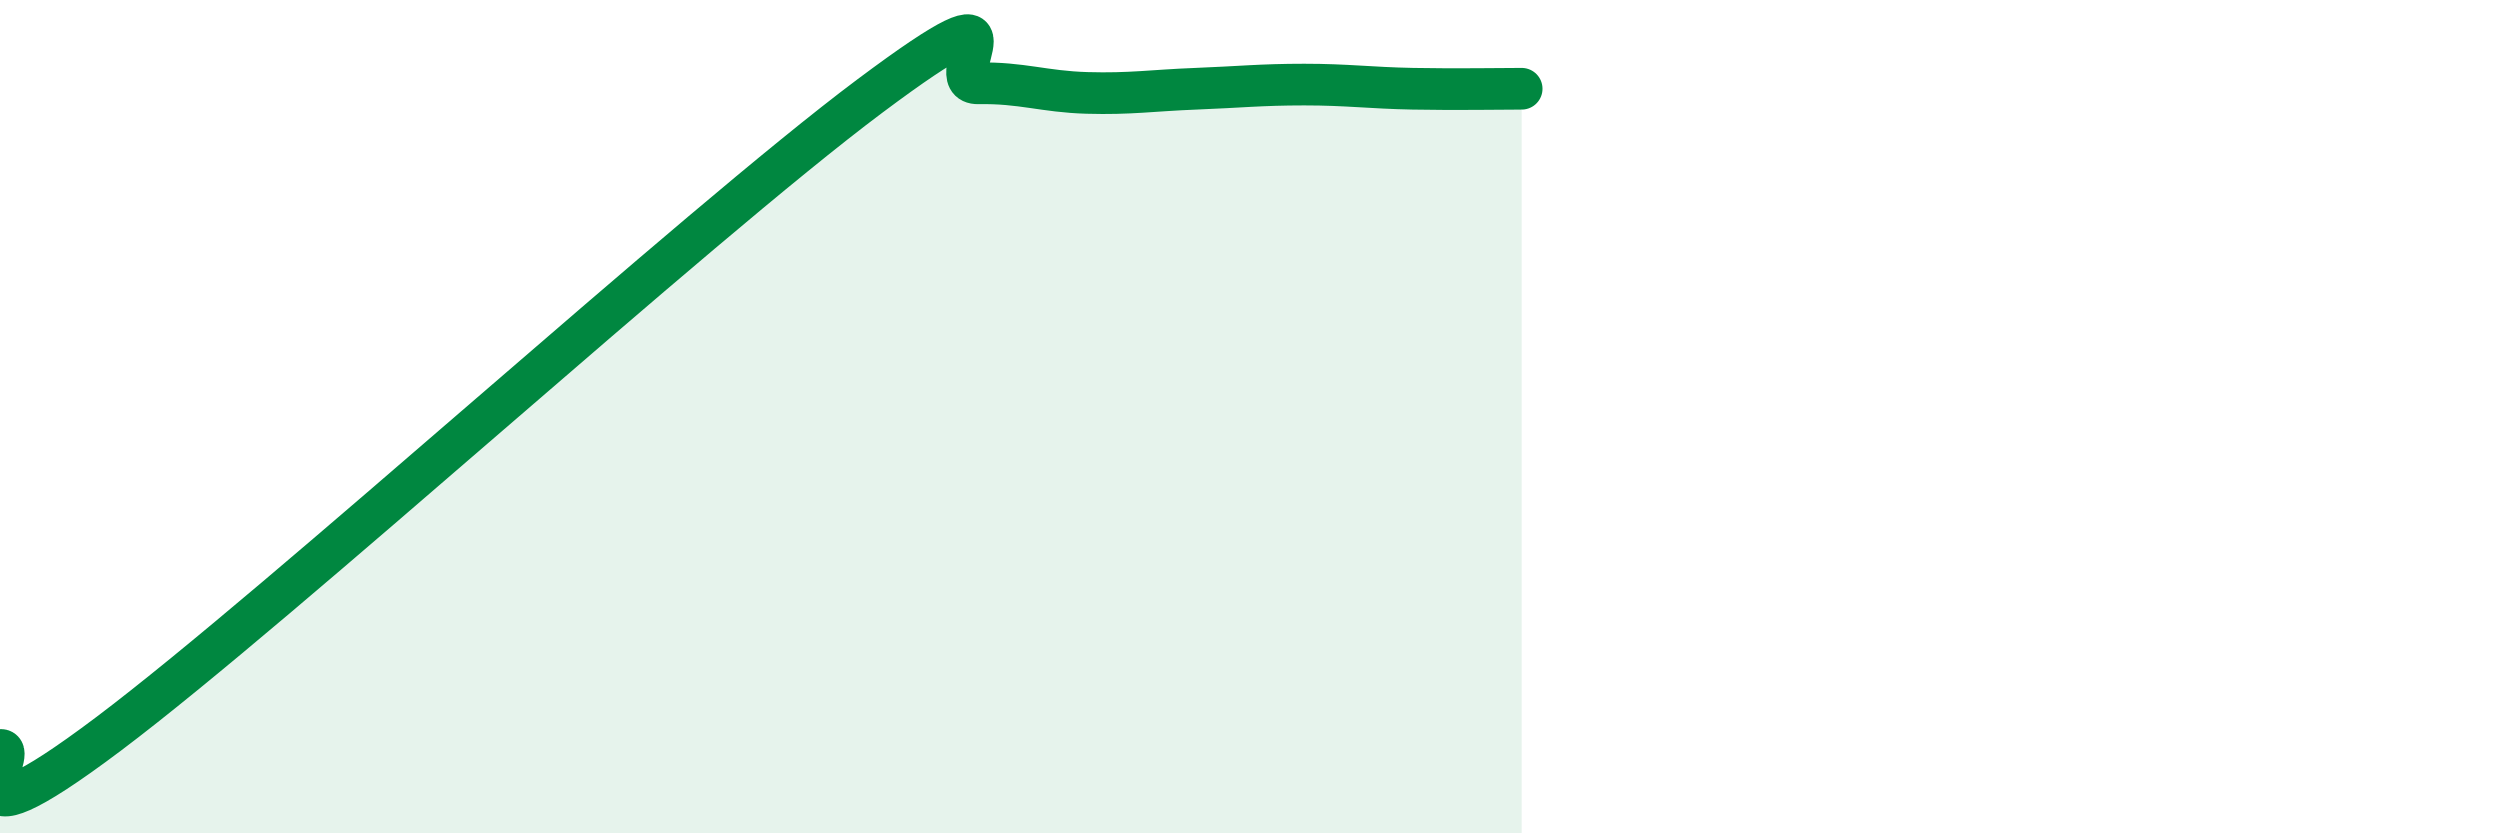 
    <svg width="60" height="20" viewBox="0 0 60 20" xmlns="http://www.w3.org/2000/svg">
      <path
        d="M 0,18 C 0.52,17.92 -1.56,20.75 2.61,17.61 C 6.78,14.47 16.7,5.43 20.87,2.31 C 25.04,-0.81 22.44,2.02 23.48,2 C 24.52,1.98 25.05,2.2 26.09,2.23 C 27.13,2.26 27.66,2.17 28.7,2.13 C 29.74,2.09 30.26,2.03 31.3,2.03 C 32.34,2.03 32.87,2.11 33.91,2.13 C 34.95,2.15 36,2.13 36.52,2.13L36.52 20L0 20Z"
        fill="#008740"
        opacity="0.1"
        stroke-linecap="round"
        stroke-linejoin="round"
      />
      <path
        d="M 0,18 C 0.52,17.92 -1.56,20.75 2.61,17.61 C 6.78,14.47 16.7,5.43 20.87,2.31 C 25.04,-0.81 22.44,2.02 23.48,2 C 24.52,1.98 25.05,2.2 26.09,2.23 C 27.13,2.26 27.66,2.17 28.7,2.13 C 29.74,2.09 30.26,2.03 31.3,2.03 C 32.34,2.03 32.87,2.11 33.91,2.13 C 34.95,2.15 36,2.13 36.52,2.13"
        stroke="#008740"
        stroke-width="1"
        fill="none"
        stroke-linecap="round"
        stroke-linejoin="round"
      />
    </svg>
  